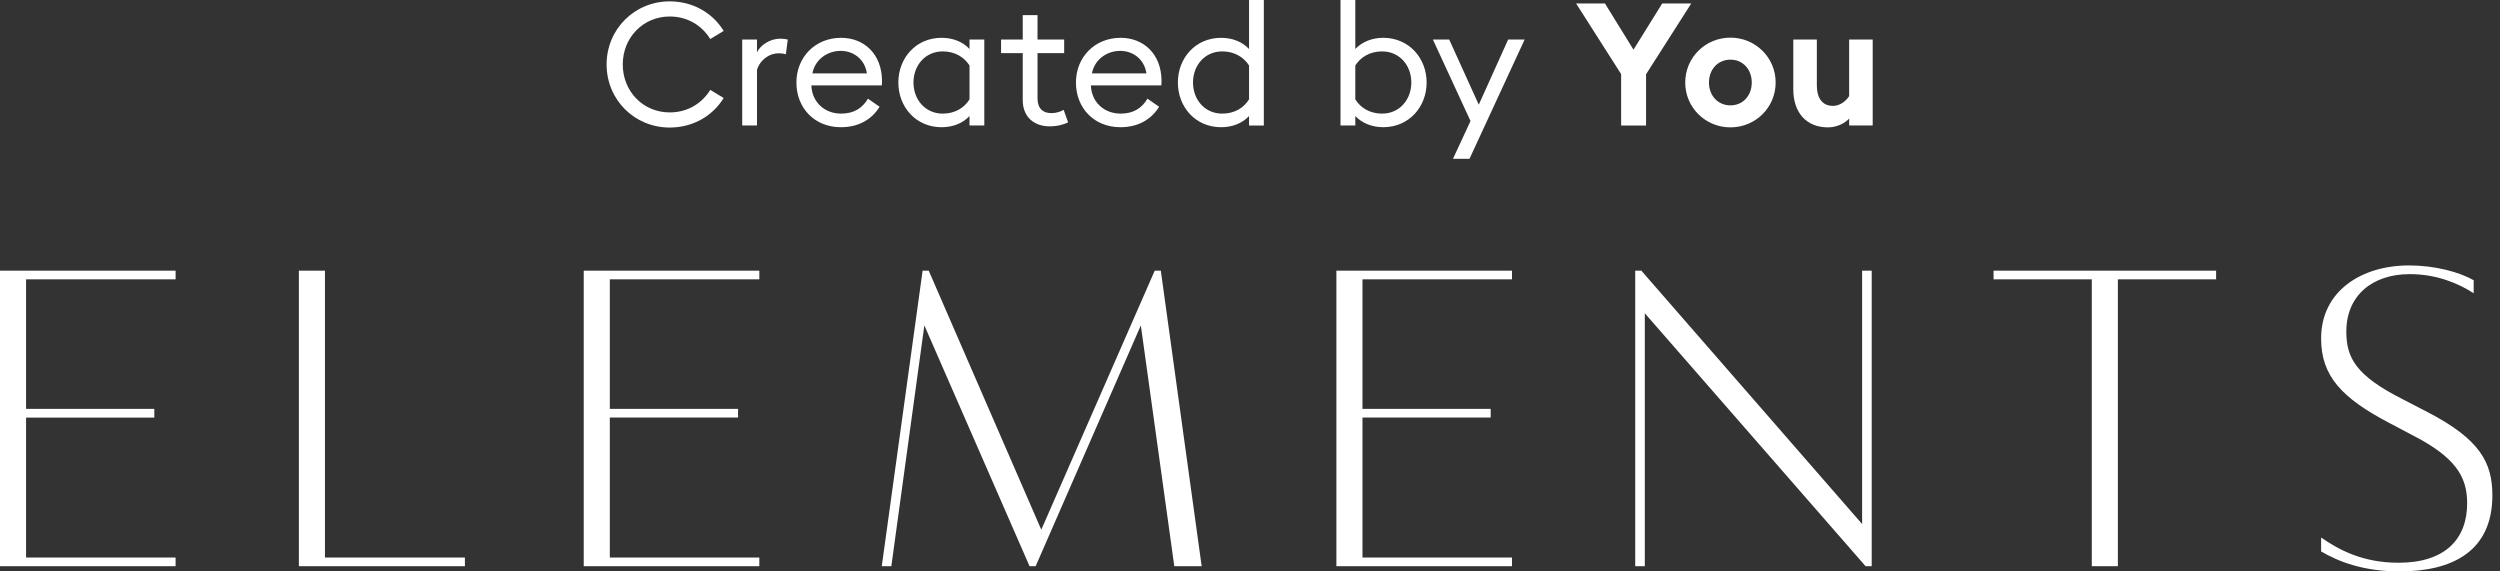 <svg width="175" height="40" viewBox="0 0 175 40" fill="none" xmlns="http://www.w3.org/2000/svg">
<rect x="0" y="0" width="175" height="40" fill="#333333" stroke="none"/>
<path id="Union" fill-rule="evenodd" clip-rule="evenodd" d="M94.871 8.122C95.364 8.64 96.061 8.904 96.832 8.904C98.624 8.904 99.864 7.484 99.864 5.775C99.864 4.066 98.624 2.647 96.832 2.647C96.061 2.647 95.364 2.912 94.871 3.429V0H93.835V8.784H94.871V8.122ZM98.793 5.776C98.793 6.979 97.963 7.954 96.748 7.954C95.857 7.954 95.219 7.52 94.871 6.955V4.585C95.219 4.031 95.857 3.598 96.748 3.598C97.963 3.598 98.793 4.573 98.793 5.776ZM85.472 2.648C86.254 2.648 86.952 2.912 87.433 3.43V0.001H88.468V8.785H87.433V8.123C86.952 8.64 86.254 8.905 85.472 8.905C83.679 8.905 82.451 7.485 82.451 5.776C82.451 4.067 83.679 2.648 85.472 2.648ZM87.433 4.585C87.084 4.032 86.446 3.598 85.556 3.598C84.341 3.598 83.51 4.573 83.51 5.776C83.51 6.98 84.341 7.954 85.556 7.954C86.446 7.954 87.084 7.521 87.433 6.955V4.585ZM46.879 0.096C48.504 0.096 49.887 0.902 50.657 2.166L49.718 2.732C49.129 1.781 48.13 1.155 46.879 1.155C45.014 1.155 43.593 2.635 43.593 4.513C43.593 6.39 45.013 7.869 46.879 7.869C48.13 7.869 49.129 7.244 49.718 6.293L50.657 6.859C49.887 8.122 48.503 8.928 46.879 8.928C44.424 8.928 42.462 6.991 42.462 4.512C42.462 2.034 44.424 0.096 46.879 0.096ZM162.478 38.6C163.665 39.299 165.429 40 167.955 40C171.697 40 174.466 38.569 174.466 34.675C174.466 32.394 173.614 30.75 169.902 28.833L168.198 27.951C164.881 26.277 164.243 25.029 164.243 23.204C164.243 20.71 166.038 19.189 168.685 19.189C170.601 19.189 172.123 19.858 173.157 20.527V19.614C172.123 19.036 170.449 18.58 168.624 18.58C165.307 18.58 162.478 20.374 162.478 23.691C162.478 26.338 163.938 27.86 167.224 29.594L168.898 30.476C171.849 31.997 172.701 33.336 172.701 35.223C172.701 37.718 171.18 39.392 167.894 39.392C165.338 39.392 163.665 38.448 162.478 37.627V38.6ZM22.747 18.945H20.921V39.635H32.544V39.026H22.747V18.945ZM12.292 18.945H0V39.636H12.292V39.027H1.825V29.23H10.802V28.621H1.825V19.554H12.292V18.945ZM40.861 18.945H53.153V19.553H42.687V28.621H51.663V29.229H42.687V39.027H53.153V39.635H40.861V18.945ZM65.01 18.945H64.583L61.724 39.635H62.393L64.705 22.779L72.069 39.635H72.495L79.858 22.779L82.201 39.635H84.117L81.257 18.945H80.831L72.89 37.079L65.01 18.945ZM93.547 18.945H105.839V19.553H95.373V28.621H104.349V29.229H95.373V39.027H105.839V39.635H93.547V18.945ZM114.893 18.945H114.466V39.635H115.136V21.927L130.592 39.635H131.019V18.945H130.349V36.683L114.893 18.945ZM146.426 19.553H139.55V18.945H155.128V19.553H148.251V39.635H146.426V19.553ZM52.99 2.767H51.955V8.784H52.99V4.885C53.23 4.139 53.892 3.73 54.494 3.73C54.663 3.73 54.843 3.742 55.011 3.802L55.144 2.767C54.987 2.731 54.819 2.707 54.614 2.707C53.892 2.707 53.23 3.164 52.99 3.658V2.767ZM58.877 2.647C60.453 2.647 61.729 3.742 61.741 5.667V5.668C61.741 5.776 61.741 5.848 61.729 5.98H56.796C56.832 7.111 57.687 7.953 58.878 7.953C59.804 7.953 60.382 7.544 60.755 6.907L61.573 7.473C61.031 8.351 60.116 8.905 58.865 8.905C57 8.905 55.749 7.545 55.749 5.776C55.749 4.019 57.048 2.647 58.877 2.647ZM56.868 5.138H60.683C60.538 4.151 59.756 3.561 58.842 3.561C57.939 3.562 57.06 4.139 56.868 5.138ZM62.884 5.776C62.884 7.485 64.111 8.905 65.905 8.905C66.687 8.905 67.385 8.64 67.866 8.123V8.784H68.901V2.768H67.866V3.43C67.384 2.912 66.687 2.647 65.905 2.647C64.111 2.647 62.884 4.067 62.884 5.776ZM67.866 6.955C67.517 7.521 66.879 7.954 65.989 7.954C64.774 7.954 63.943 6.979 63.943 5.776C63.943 4.573 64.774 3.598 65.989 3.598C66.879 3.598 67.517 4.031 67.866 4.585V6.955ZM73.469 8.844C72.458 8.844 71.592 8.254 71.592 7.003V3.718H70.075V2.767H71.592V1.058H72.626V2.767H74.492V3.718H72.626V6.87C72.626 7.64 73.047 7.917 73.589 7.917C73.986 7.917 74.275 7.797 74.455 7.688L74.768 8.566C74.515 8.688 74.082 8.844 73.469 8.844ZM81.308 5.667C81.296 3.742 80.02 2.647 78.444 2.647C76.615 2.647 75.316 4.019 75.316 5.776C75.316 7.545 76.567 8.905 78.432 8.905C79.683 8.905 80.598 8.351 81.139 7.473L80.322 6.907C79.948 7.544 79.371 7.953 78.445 7.953C77.253 7.953 76.399 7.111 76.362 5.98H81.296C81.308 5.848 81.308 5.776 81.308 5.667ZM80.249 5.138H76.435C76.628 4.139 77.506 3.562 78.408 3.561C79.323 3.561 80.105 4.151 80.249 5.138ZM101.709 11.118L102.936 8.471L100.302 2.767H101.444L103.514 7.327L105.571 2.767H106.726L102.864 11.118H101.709ZM110.326 0.241L113.479 5.186V8.785H115.224V5.199L118.388 0.241H116.355L114.345 3.478L112.347 0.241H110.326ZM121.13 8.916C119.386 8.916 117.966 7.533 117.966 5.776C117.966 4.019 119.386 2.635 121.13 2.635C122.875 2.635 124.295 4.019 124.295 5.776C124.295 7.533 122.875 8.916 121.13 8.916ZM121.13 7.376C121.997 7.376 122.623 6.702 122.623 5.776C122.623 4.849 121.997 4.175 121.13 4.175C120.264 4.175 119.627 4.849 119.627 5.776C119.627 6.702 120.264 7.376 121.13 7.376ZM129.442 8.784H131.089V2.767H129.441V6.726C129.176 7.148 128.731 7.412 128.31 7.412C127.54 7.412 127.179 6.835 127.179 5.98V2.767H125.531V6.257C125.531 7.857 126.421 8.916 127.961 8.916C128.479 8.916 129.068 8.699 129.442 8.302V8.784Z" fill="white"/>
</svg>

